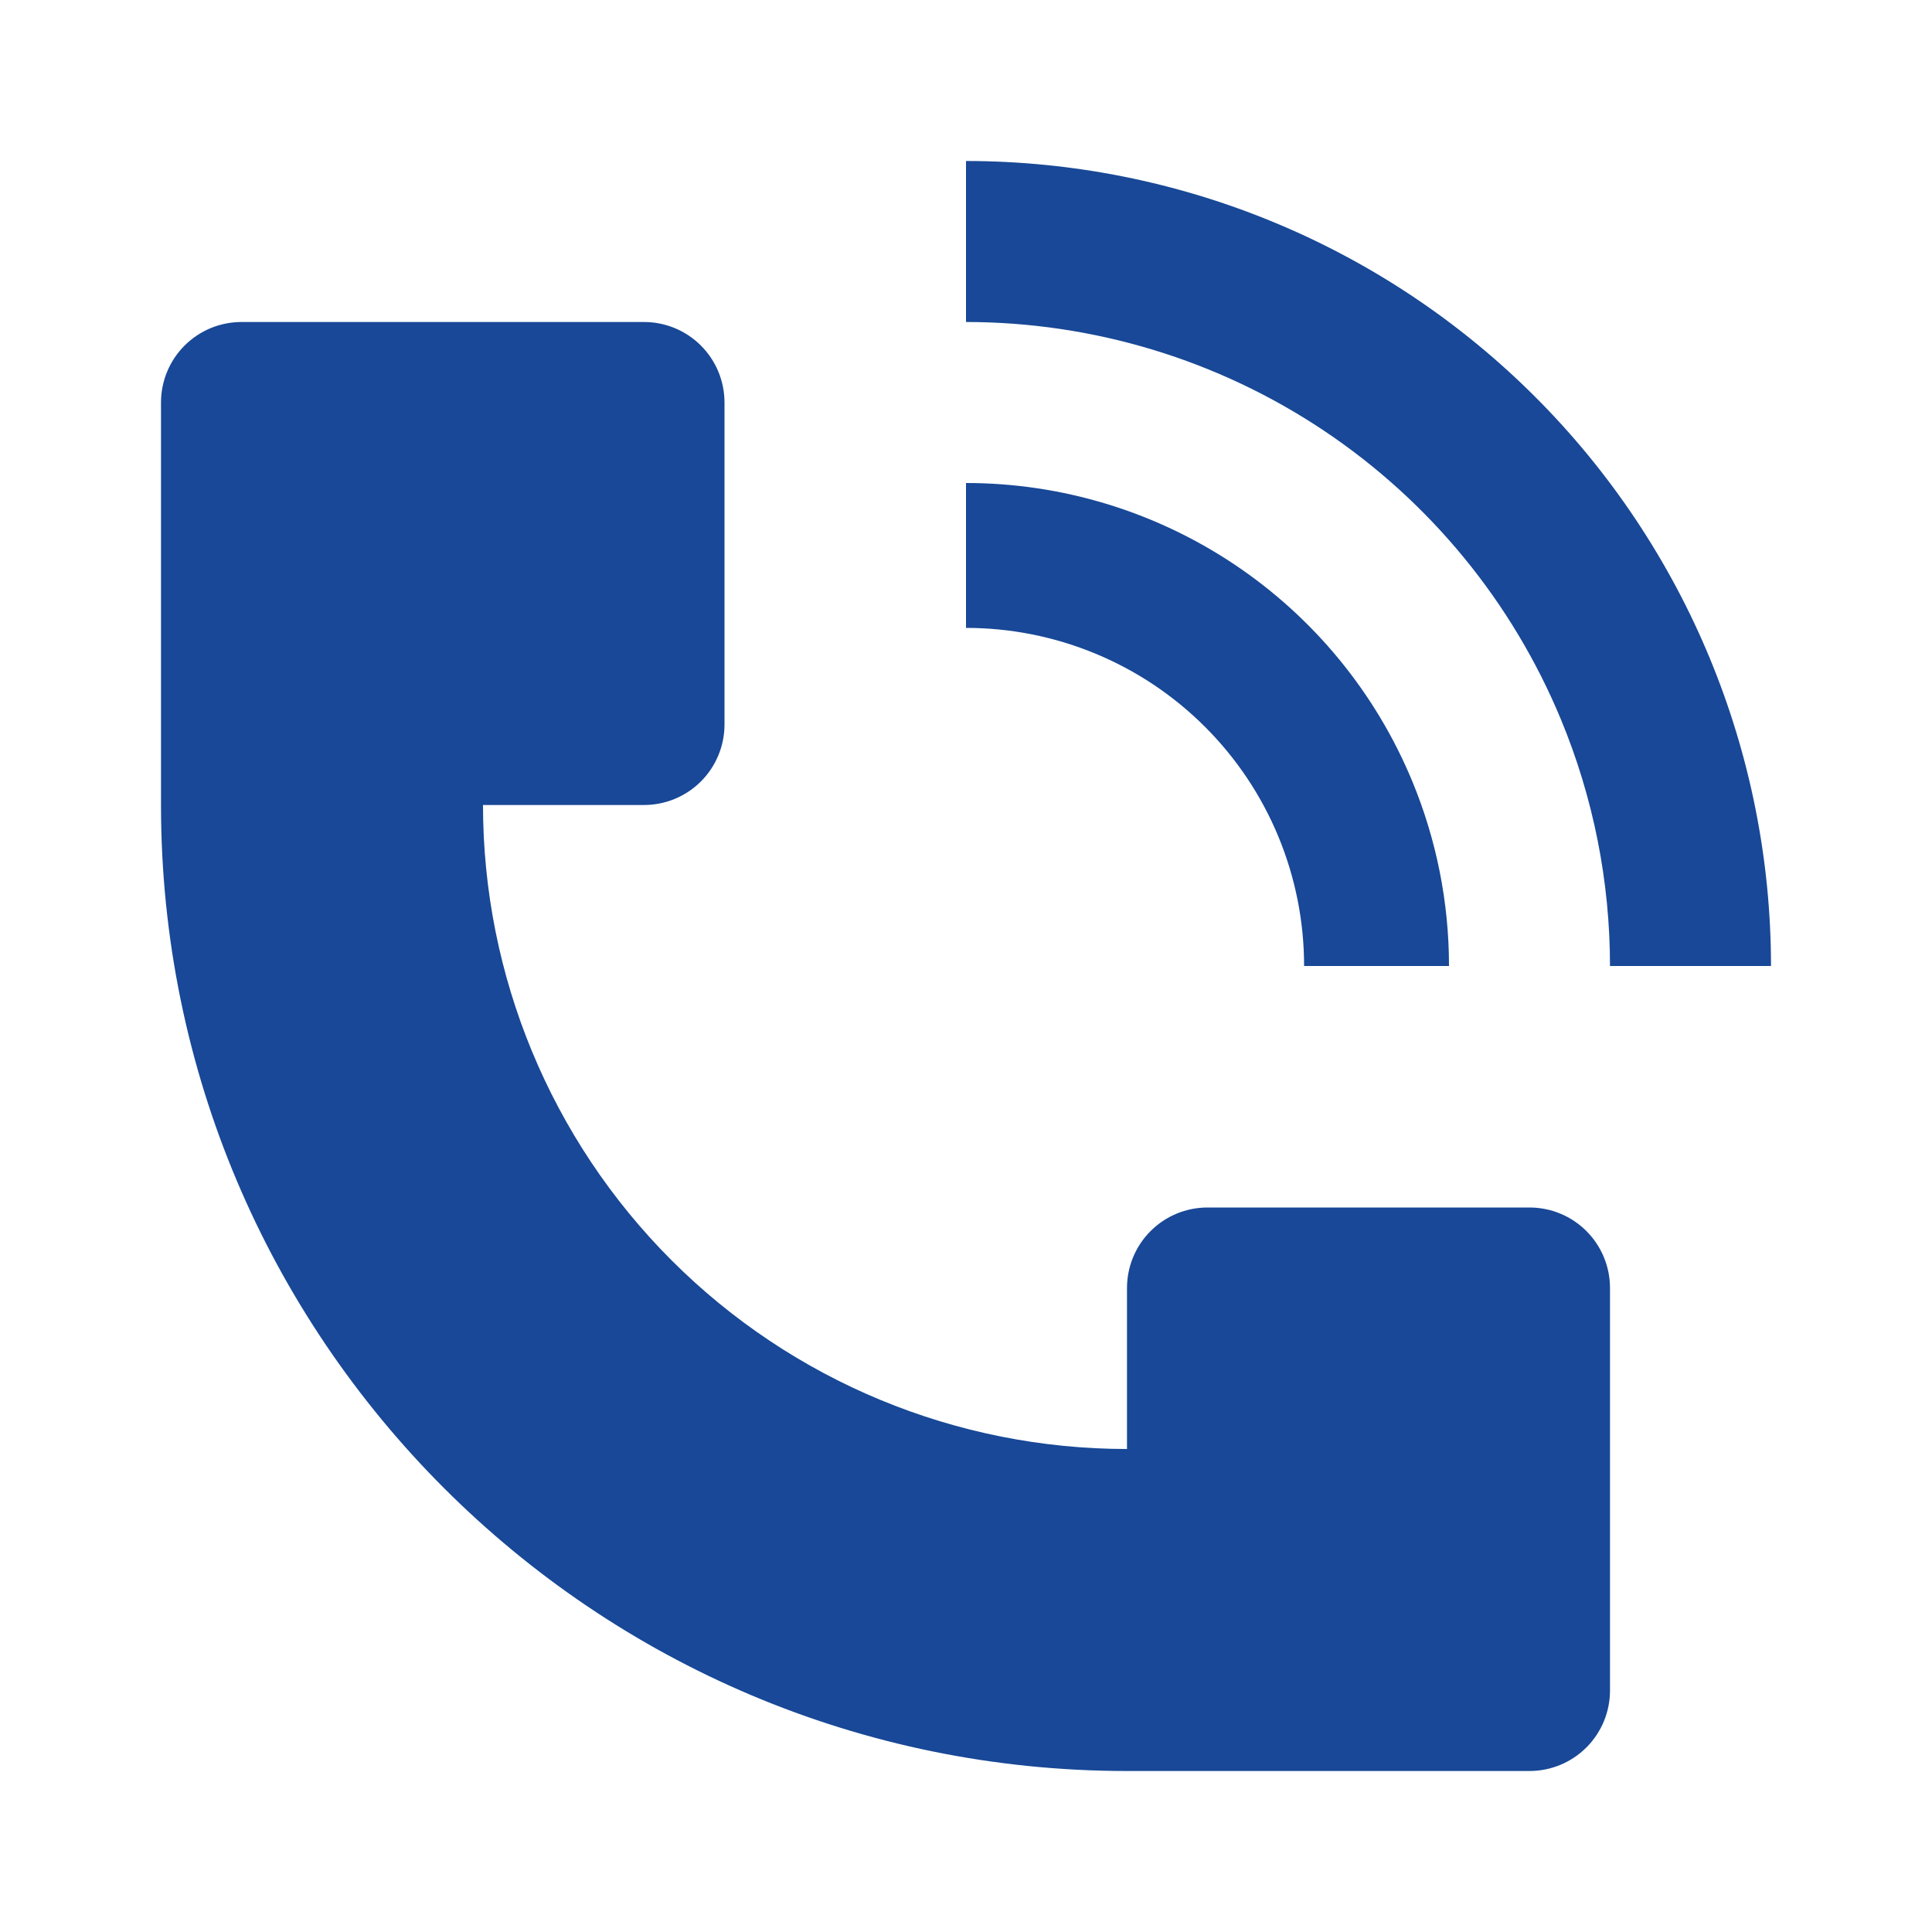 <svg width="60" height="60" viewBox="0 0 60 60" fill="none" xmlns="http://www.w3.org/2000/svg">
<path d="M55 30C54.999 23.37 52.364 17.012 47.676 12.324C42.988 7.636 36.63 5.001 30 5V10C33.955 10.001 37.822 11.174 41.11 13.371C44.399 15.569 46.963 18.691 48.477 22.345C49.483 24.772 50 27.373 50 30H55ZM5 25V12.5C5 11.837 5.263 11.201 5.732 10.732C6.201 10.263 6.837 10 7.5 10H20C20.663 10 21.299 10.263 21.768 10.732C22.237 11.201 22.5 11.837 22.5 12.5V22.5C22.5 23.163 22.237 23.799 21.768 24.268C21.299 24.737 20.663 25 20 25H15C15 30.304 17.107 35.391 20.858 39.142C24.609 42.893 29.696 45 35 45V40C35 39.337 35.263 38.701 35.732 38.232C36.201 37.763 36.837 37.5 37.5 37.5H47.5C48.163 37.5 48.799 37.763 49.268 38.232C49.737 38.701 50 39.337 50 40V52.5C50 53.163 49.737 53.799 49.268 54.268C48.799 54.737 48.163 55 47.5 55H35C18.433 55 5 41.568 5 25Z" fill="#184897"/>
<path d="M43.858 24.26C44.612 26.08 45 28.03 45 30H40.5C40.5 28.621 40.229 27.256 39.701 25.981C39.174 24.707 38.4 23.55 37.425 22.575C36.45 21.6 35.293 20.826 34.019 20.299C32.745 19.771 31.379 19.5 30 19.5V15C32.967 15 35.867 15.88 38.333 17.528C40.8 19.177 42.722 21.519 43.858 24.26Z" fill="#184897"/>
</svg>
